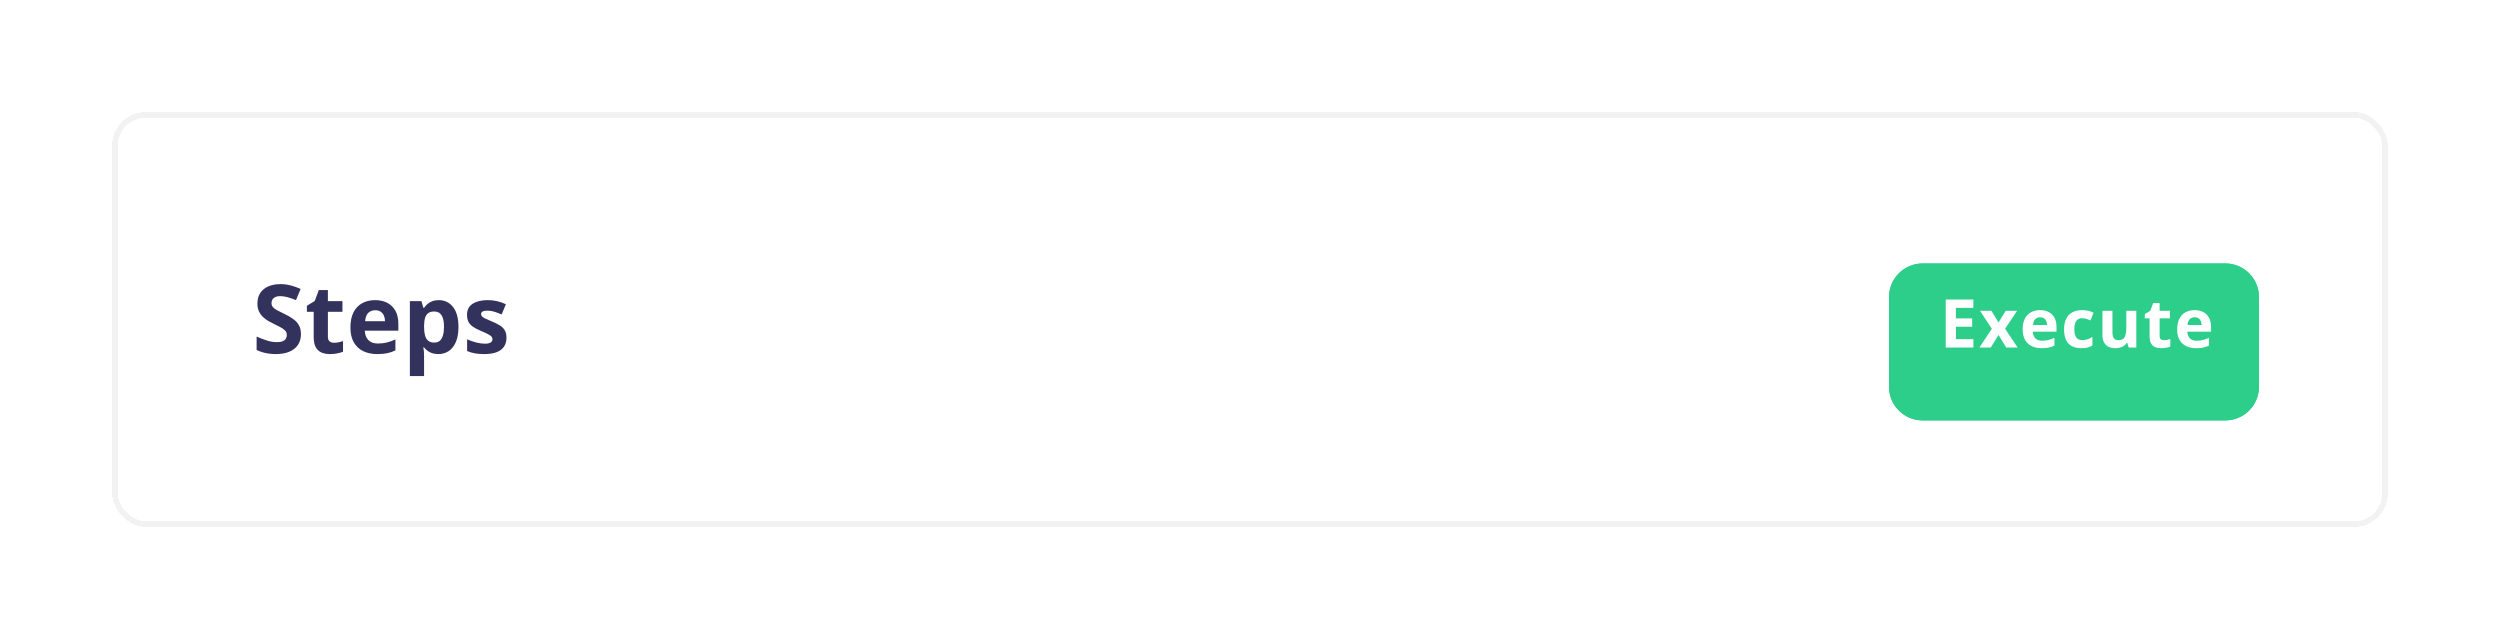 <svg fill="none" height="114" viewBox="0 0 446 114" width="446" xmlns="http://www.w3.org/2000/svg" xmlns:xlink="http://www.w3.org/1999/xlink"><filter id="a" color-interpolation-filters="sRGB" filterUnits="userSpaceOnUse" height="114" width="446" x="0" y="0"><feFlood flood-opacity="0" result="BackgroundImageFix"/><feColorMatrix in="SourceAlpha" result="hardAlpha" type="matrix" values="0 0 0 0 0 0 0 0 0 0 0 0 0 0 0 0 0 0 127 0"/><feOffset dy="4"/><feGaussianBlur stdDeviation="10"/><feComposite in2="hardAlpha" operator="out"/><feColorMatrix type="matrix" values="0 0 0 0 0.267 0 0 0 0 0.282 0 0 0 0 0.286 0 0 0 0.08 0"/><feBlend in2="BackgroundImageFix" mode="normal" result="effect1_dropShadow_379_3855"/><feBlend in="SourceGraphic" in2="effect1_dropShadow_379_3855" mode="normal" result="shape"/></filter><filter id="b" color-interpolation-filters="sRGB" filterUnits="userSpaceOnUse" height="137" width="470" x="-12" y="-16"><feFlood flood-opacity="0" result="BackgroundImageFix"/><feColorMatrix in="SourceAlpha" result="hardAlpha" type="matrix" values="0 0 0 0 0 0 0 0 0 0 0 0 0 0 0 0 0 0 127 0"/><feOffset/><feGaussianBlur stdDeviation="16"/><feColorMatrix type="matrix" values="0 0 0 0 0.533 0 0 0 0 0.596 0 0 0 0 0.667 0 0 0 0.15 0"/><feBlend in2="BackgroundImageFix" mode="normal" result="effect1_dropShadow_379_3855"/><feBlend in="SourceGraphic" in2="effect1_dropShadow_379_3855" mode="normal" result="shape"/></filter><filter id="c" color-interpolation-filters="sRGB" filterUnits="userSpaceOnUse" height="40" width="78" x="331" y="37"><feFlood flood-opacity="0" result="BackgroundImageFix"/><feColorMatrix in="SourceAlpha" result="hardAlpha" type="matrix" values="0 0 0 0 0 0 0 0 0 0 0 0 0 0 0 0 0 0 127 0"/><feOffset dy="4"/><feGaussianBlur stdDeviation="3"/><feColorMatrix type="matrix" values="0 0 0 0 0.196 0 0 0 0 0.196 0 0 0 0 0.365 0 0 0 0.11 0"/><feBlend in2="BackgroundImageFix" mode="normal" result="effect1_dropShadow_379_3855"/><feBlend in="SourceGraphic" in2="effect1_dropShadow_379_3855" mode="normal" result="shape"/></filter><clipPath id="d"><rect height="74" rx="6" width="406" x="20" y="16"/></clipPath><g filter="url(#a)"><g clip-path="url(#d)"><g filter="url(#b)"><path d="m20 22c0-3.314 2.686-6 6-6h394c3.314 0 6 2.686 6 6v61c0 3.314-2.686 6-6 6h-394c-3.314 0-6-2.686-6-6z" fill="#fff"/><path d="m20.5 22c0-3.038 2.462-5.5 5.5-5.5h394c3.038 0 5.5 2.462 5.5 5.5v61c0 3.038-2.462 5.5-5.5 5.5h-394c-3.038 0-5.5-2.462-5.5-5.5z" stroke="#000" stroke-opacity=".05"/></g><path d="m21 22c0-2.761 2.239-5 5-5h396c2.761 0 5 2.239 5 5v67h-406z" fill="#fff"/><path d="m53.691 55.63c0 .719-.174 1.345-.523 1.876-.349.531-.858.941-1.527 1.228-.664.288-1.472.432-2.424.432-.421 0-.833-.028-1.237-.083-.399-.055-.783-.136-1.154-.241-.365-.111-.714-.246-1.046-.407v-2.391c.576.255 1.173.484 1.793.689.62.205 1.234.307 1.843.307.421 0 .758-.055 1.013-.166.26-.111.448-.263.565-.457.116-.194.174-.415.174-.664 0-.304-.102-.565-.307-.78-.205-.216-.487-.418-.847-.606-.354-.188-.755-.39-1.204-.606-.282-.133-.589-.293-.921-.481-.332-.194-.647-.429-.946-.706s-.545-.612-.739-1.004c-.188-.398-.282-.874-.282-1.428 0-.725.166-1.345.498-1.859.332-.515.805-.908 1.419-1.179.62-.277 1.35-.415 2.191-.415.631 0 1.231.075 1.801.224.576.144 1.176.354 1.801.631l-.83 2.001c-.559-.227-1.06-.401-1.502-.523-.443-.127-.894-.191-1.353-.191-.321 0-.595.053-.822.158-.227.1-.398.243-.515.432-.116.183-.174.396-.174.639 0 .288.083.531.249.73.172.194.426.382.764.565.343.183.769.396 1.278.639.62.293 1.148.601 1.585.921.443.316.783.689 1.021 1.121.238.426.357.957.357 1.594zm5.91 1.519c.277 0 .545-.028.805-.083.266-.055.528-.124.789-.207v1.884c-.271.122-.609.221-1.013.299-.398.083-.836.124-1.312.124-.553 0-1.051-.088-1.494-.266-.437-.183-.783-.495-1.038-.938-.249-.448-.374-1.071-.374-1.868v-4.474h-1.212v-1.071l1.395-.847.731-1.959h1.619v1.976h2.598v1.901h-2.598v4.474c0 .354.1.62.299.797.205.172.473.257.805.257zm7.305-7.604c.858 0 1.597.166 2.216.498.62.327 1.098.802 1.436 1.428s.506 1.389.506 2.291v1.228h-5.985c.028.714.241 1.276.639 1.685.404.404.963.606 1.677.606.592 0 1.134-.061 1.627-.183.492-.122.999-.304 1.519-.548v1.959c-.459.227-.941.393-1.444.498-.498.105-1.104.158-1.818.158-.93 0-1.754-.172-2.474-.515-.714-.343-1.276-.866-1.685-1.569-.404-.703-.606-1.588-.606-2.656 0-1.085.183-1.987.548-2.706.371-.725.885-1.267 1.544-1.627.659-.365 1.425-.548 2.299-.548zm.017 1.801c-.492 0-.902.158-1.229.473-.321.316-.506.811-.556 1.486h3.553c-.005-.376-.075-.711-.207-1.004-.127-.293-.321-.526-.581-.697-.255-.172-.581-.257-.98-.257zm11.364-1.801c1.046 0 1.89.407 2.532 1.22.647.814.971 2.006.971 3.578 0 1.051-.152 1.937-.457 2.656-.304.714-.725 1.253-1.262 1.619-.537.365-1.154.548-1.851.548-.448 0-.833-.055-1.154-.166-.321-.116-.595-.263-.822-.44-.227-.183-.423-.376-.589-.581h-.133c.044.221.077.448.1.681.022.232.033.459.033.681v3.744h-2.532v-13.364h2.059l.357 1.204h.116c.166-.249.368-.479.606-.689.238-.21.523-.376.855-.498.338-.127.728-.191 1.17-.191zm-.813 2.025c-.443 0-.794.091-1.054.274-.26.183-.451.457-.573.822-.116.365-.18.827-.191 1.386v.274c0 .598.055 1.104.166 1.519.116.415.307.731.573.946.271.216.642.324 1.112.324.387 0 .706-.108.955-.324.249-.216.434-.531.556-.946.127-.421.191-.932.191-1.536 0-.908-.141-1.591-.423-2.05s-.719-.689-1.312-.689zm12.883 4.673c0 .631-.149 1.165-.448 1.602-.293.432-.733.761-1.32.988-.587.221-1.317.332-2.191.332-.647 0-1.204-.042-1.669-.124-.459-.083-.924-.221-1.395-.415v-2.092c.504.227 1.043.415 1.619.564.581.144 1.09.216 1.527.216.492 0 .844-.072 1.054-.216.216-.149.324-.343.324-.581 0-.155-.044-.293-.133-.415-.083-.127-.266-.268-.548-.423-.282-.161-.725-.368-1.328-.623-.581-.243-1.06-.49-1.436-.739-.371-.249-.647-.542-.83-.88-.177-.343-.266-.777-.266-1.303 0-.858.332-1.502.996-1.934.67-.437 1.563-.656 2.681-.656.576 0 1.123.058 1.643.174.526.116 1.065.302 1.619.556l-.764 1.826c-.459-.199-.894-.362-1.303-.49-.404-.127-.816-.191-1.237-.191-.371 0-.65.05-.838.149-.188.1-.282.252-.282.457 0 .149.047.282.141.399.1.116.288.246.564.39.282.138.695.318 1.237.54.526.216.982.443 1.37.681.387.233.686.523.896.872.21.343.316.789.316 1.336z" fill="#32325d"/><g filter="url(#c)"><path d="m337 45c0-3.314 2.686-6 6-6h54c3.314 0 6 2.686 6 6v16c0 3.314-2.686 6-6 6h-54c-3.314 0-6-2.686-6-6z" fill="#2dce89"/><path d="m337.5 45c0-3.038 2.462-5.5 5.5-5.5h54c3.038 0 5.5 2.462 5.5 5.5v16c0 3.038-2.462 5.5-5.5 5.5h-54c-3.038 0-5.5-2.462-5.5-5.5z" stroke="#2dce89"/></g><path d="m352.051 58h-4.933v-8.566h4.933v1.488h-3.117v1.881h2.9v1.488h-2.9v2.209h3.117zm3.294-3.346-2.109-3.205h2.027l1.272 2.086 1.283-2.086h2.027l-2.132 3.205 2.232 3.346h-2.033l-1.377-2.244-1.383 2.244h-2.027zm8.597-3.328c.606 0 1.127.117 1.565.351.437.231.775.566 1.013 1.008.239.442.358.981.358 1.617v.867h-4.225c.02.504.17.9.451 1.19.285.285.68.428 1.184.428.418 0 .801-.043 1.148-.129.348-.086.705-.215 1.073-.387v1.383c-.325.16-.664.277-1.02.352-.351.074-.779.111-1.283.111-.656 0-1.238-.121-1.746-.363-.504-.242-.901-.611-1.19-1.107-.285-.496-.427-1.121-.427-1.875 0-.766.128-1.402.386-1.91.262-.512.625-.894 1.09-1.148.465-.258 1.006-.387 1.623-.387zm.012 1.272c-.348 0-.637.111-.867.334-.227.223-.358.572-.393 1.049h2.508c-.004-.266-.053-.502-.147-.709-.089-.207-.226-.371-.41-.492-.179-.121-.41-.182-.691-.182zm7.337 5.519c-.648 0-1.201-.117-1.658-.352-.457-.238-.805-.605-1.043-1.101s-.358-1.131-.358-1.904c0-.801.135-1.453.405-1.957.273-.508.65-.881 1.131-1.119.484-.238 1.044-.357 1.681-.357.453 0 .844.045 1.172.135.332.086.621.19.867.311l-.527 1.383c-.281-.113-.543-.205-.785-.275-.242-.074-.485-.111-.727-.111-.312 0-.572.074-.779.223-.207.145-.361.363-.463.656s-.152.66-.152 1.101c0 .434.054.793.164 1.078.109.285.267.498.474.639.207.137.459.205.756.205.371 0 .701-.049.99-.146.29-.102.571-.242.844-.422v1.529c-.273.172-.56.295-.861.369-.297.078-.674.117-1.131.117zm9.827-6.668v6.551h-1.371l-.24-.838h-.094c-.14.223-.316.404-.527.545-.211.141-.443.244-.697.311s-.518.1-.791.1c-.469 0-.877-.082-1.225-.246-.348-.168-.619-.428-.814-.779-.192-.352-.288-.809-.288-1.371v-4.271h1.788v3.826c0 .469.084.822.252 1.06.168.238.435.357.802.357.364 0 .649-.082.856-.246.207-.168.351-.412.433-.733.086-.324.129-.719.129-1.184v-3.082zm4.935 5.244c.195 0 .385-.02.568-.059.188-.039.374-.088.557-.146v1.33c-.191.086-.43.156-.715.211-.281.059-.59.088-.926.088-.39 0-.742-.062-1.054-.188-.309-.129-.553-.35-.733-.662-.175-.316-.263-.756-.263-1.318v-3.158h-.856v-.756l.985-.598.515-1.383h1.143v1.395h1.834v1.342h-1.834v3.158c0 .25.07.438.211.562.144.121.334.182.568.182zm5.456-5.367c.606 0 1.127.117 1.565.351.437.231.775.566 1.014 1.008.238.442.357.981.357 1.617v.867h-4.225c.02.504.17.9.451 1.19.286.285.68.428 1.184.428.418 0 .801-.043 1.149-.129.347-.086.705-.215 1.072-.387v1.383c-.324.16-.664.277-1.02.352-.351.074-.779.111-1.283.111-.656 0-1.238-.121-1.746-.363-.504-.242-.9-.611-1.189-1.107-.286-.496-.428-1.121-.428-1.875 0-.766.129-1.402.386-1.91.262-.512.625-.894 1.09-1.148.465-.258 1.006-.387 1.623-.387zm.012 1.272c-.348 0-.637.111-.867.334-.227.223-.358.572-.393 1.049h2.508c-.004-.266-.053-.502-.146-.709-.09-.207-.227-.371-.41-.492-.18-.121-.411-.182-.692-.182z" fill="#fff"/></g><rect height="73" rx="5.5" shape-rendering="crispEdges" stroke="#f2f2f2" width="405" x="20.5" y="16.5"/></g></svg>